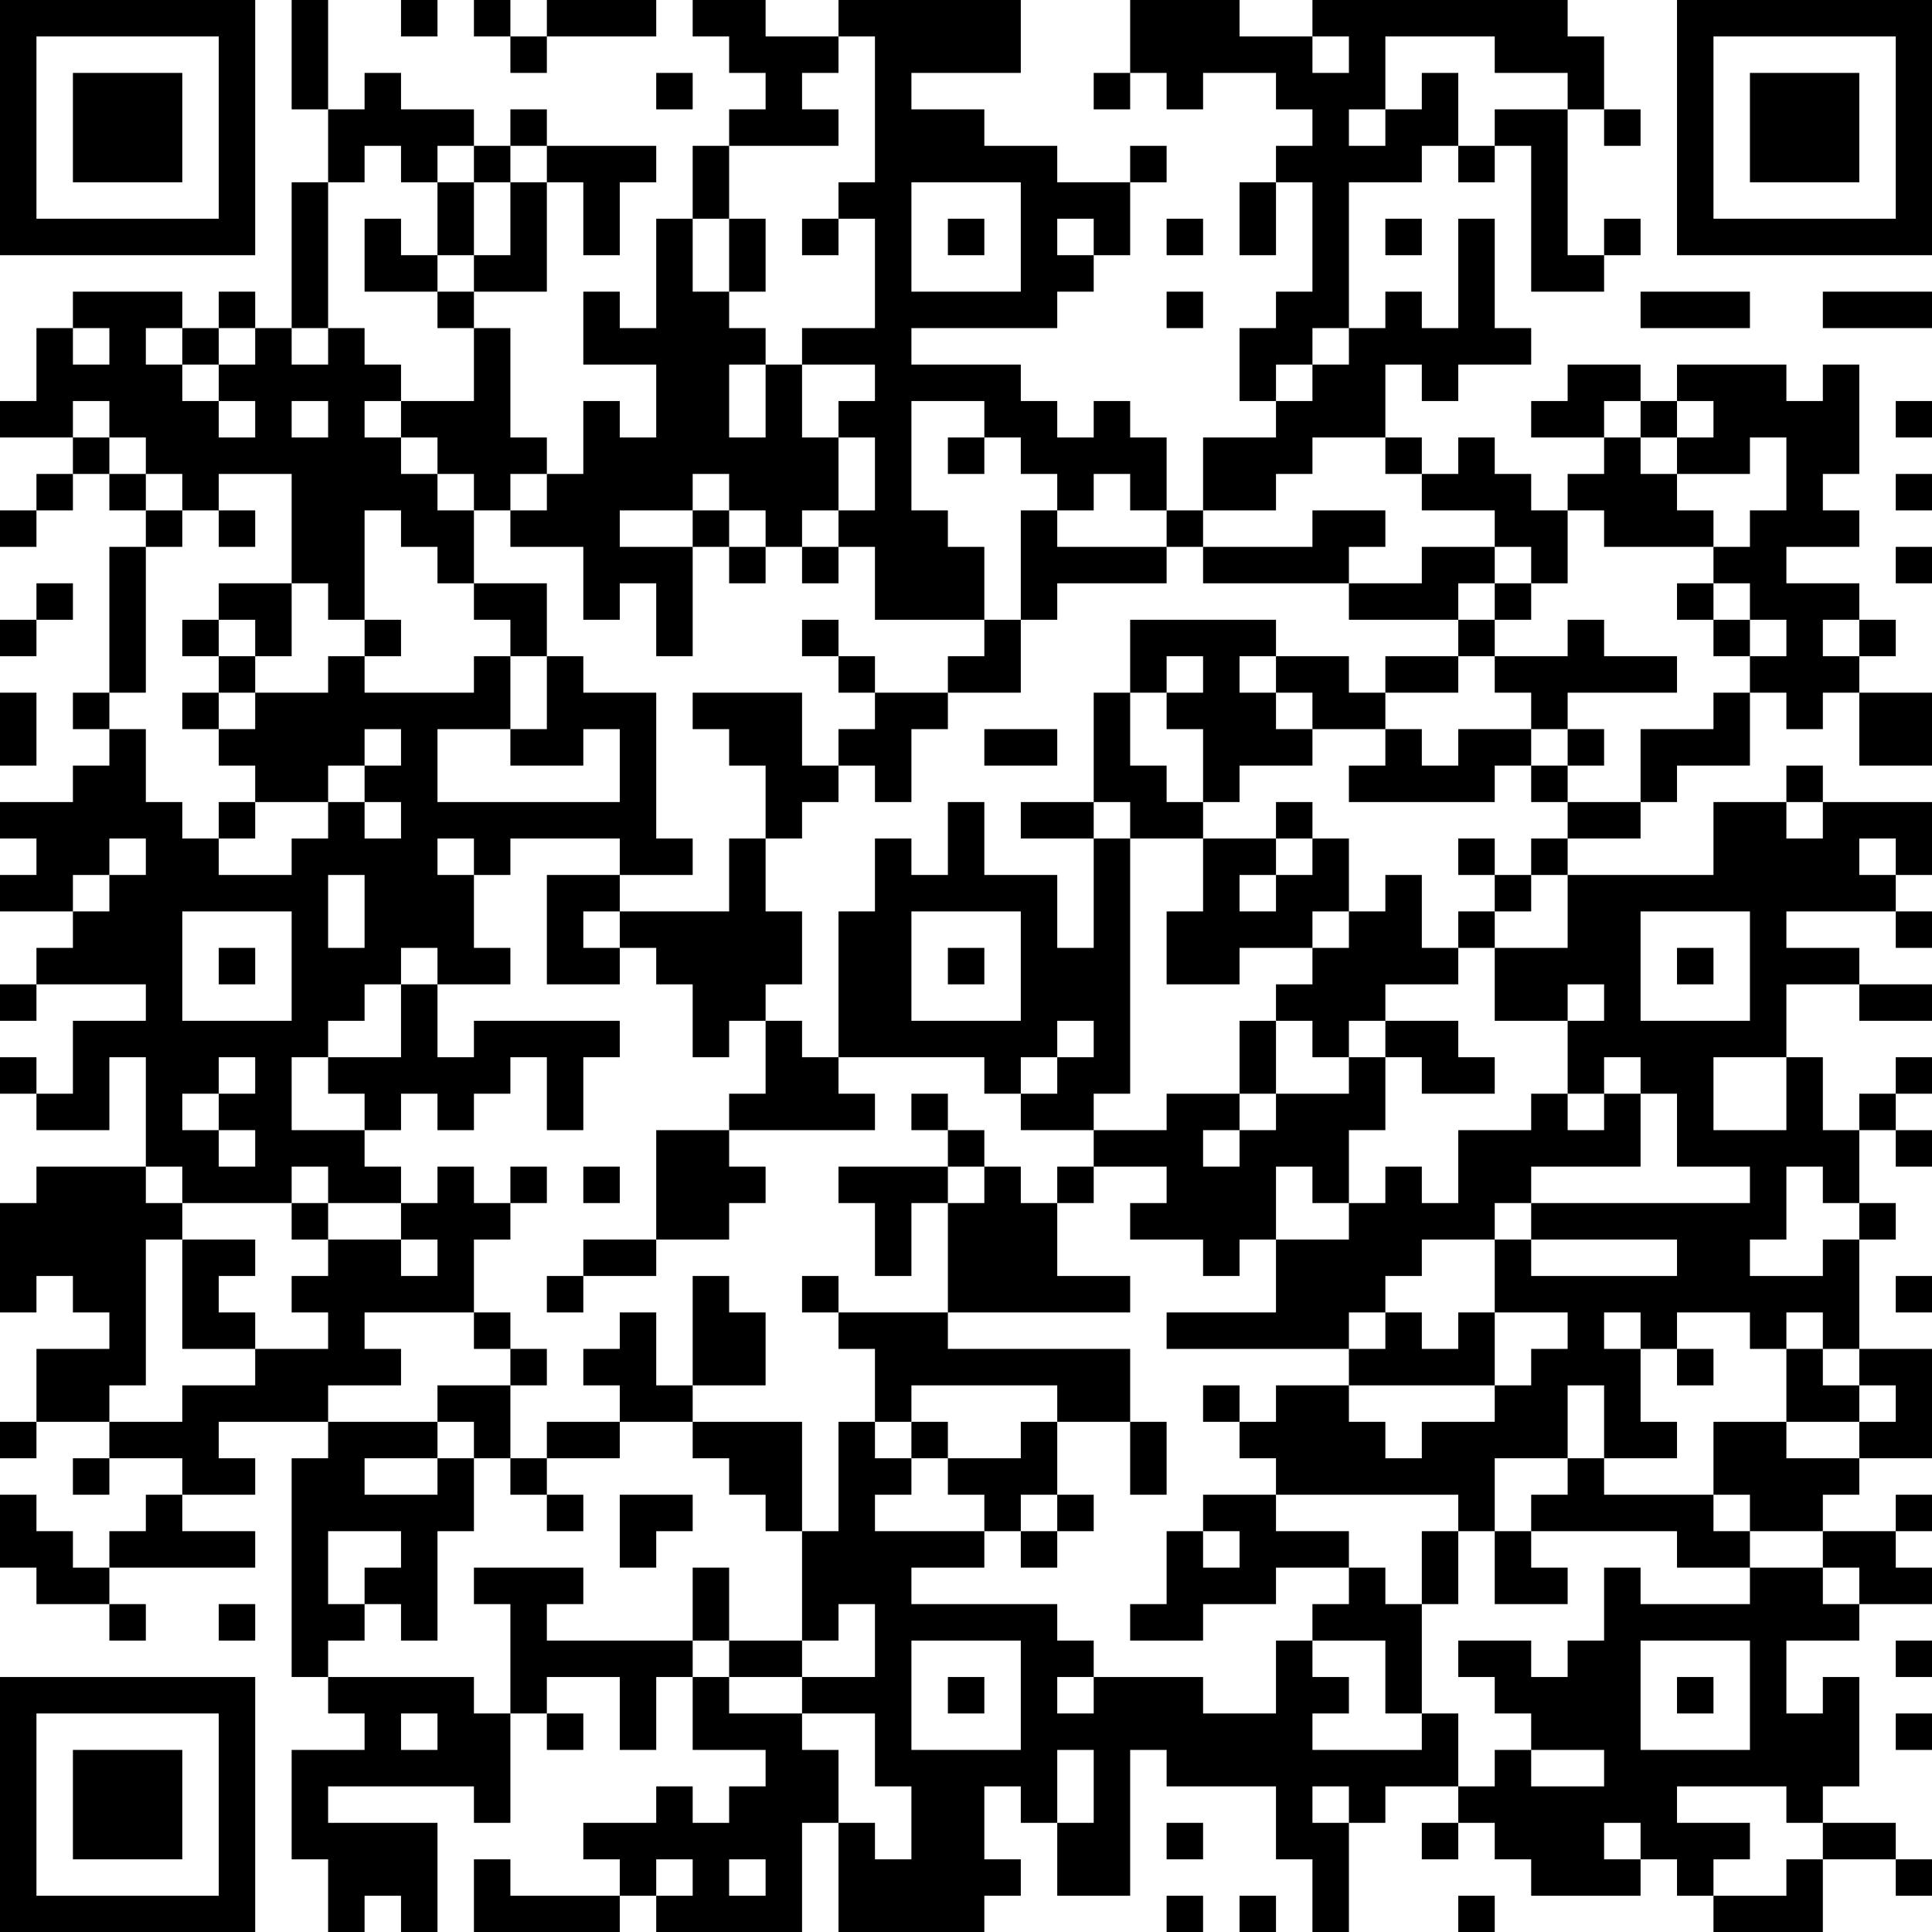 <?xml version="1.0" encoding="UTF-8"?>
<svg xmlns="http://www.w3.org/2000/svg" version="1.1" width="100" height="100" viewBox="0 0 100 100"><rect x="0" y="0" width="100" height="100" fill="#ffffff"/><g transform="scale(1.887)"><g transform="translate(0,0)"><path fill-rule="evenodd" d="M8 0L8 3L9 3L9 5L8 5L8 9L7 9L7 8L6 8L6 9L5 9L5 8L2 8L2 9L1 9L1 11L0 11L0 12L2 12L2 13L1 13L1 14L0 14L0 15L1 15L1 14L2 14L2 13L3 13L3 14L4 14L4 15L3 15L3 19L2 19L2 20L3 20L3 21L2 21L2 22L0 22L0 23L1 23L1 24L0 24L0 25L2 25L2 26L1 26L1 27L0 27L0 28L1 28L1 27L4 27L4 28L2 28L2 30L1 30L1 29L0 29L0 30L1 30L1 31L3 31L3 29L4 29L4 32L1 32L1 33L0 33L0 36L1 36L1 35L2 35L2 36L3 36L3 37L1 37L1 39L0 39L0 40L1 40L1 39L3 39L3 40L2 40L2 41L3 41L3 40L5 40L5 41L4 41L4 42L3 42L3 43L2 43L2 42L1 42L1 41L0 41L0 43L1 43L1 44L3 44L3 45L4 45L4 44L3 44L3 43L7 43L7 42L5 42L5 41L7 41L7 40L6 40L6 39L9 39L9 40L8 40L8 46L9 46L9 47L10 47L10 48L8 48L8 51L9 51L9 53L10 53L10 52L11 52L11 53L12 53L12 50L9 50L9 49L13 49L13 50L14 50L14 47L15 47L15 48L16 48L16 47L15 47L15 46L17 46L17 48L18 48L18 46L19 46L19 48L21 48L21 49L20 49L20 50L19 50L19 49L18 49L18 50L16 50L16 51L17 51L17 52L14 52L14 51L13 51L13 53L17 53L17 52L18 52L18 53L22 53L22 50L23 50L23 53L27 53L27 52L28 52L28 51L27 51L27 49L28 49L28 50L29 50L29 52L31 52L31 48L32 48L32 49L35 49L35 51L36 51L36 53L37 53L37 50L38 50L38 49L40 49L40 50L39 50L39 51L40 51L40 50L41 50L41 51L42 51L42 52L45 52L45 51L46 51L46 52L47 52L47 53L50 53L50 51L52 51L52 52L53 52L53 51L52 51L52 50L50 50L50 49L51 49L51 46L50 46L50 47L49 47L49 45L51 45L51 44L53 44L53 43L52 43L52 42L53 42L53 41L52 41L52 42L50 42L50 41L51 41L51 40L53 40L53 37L51 37L51 34L52 34L52 33L51 33L51 31L52 31L52 32L53 32L53 31L52 31L52 30L53 30L53 29L52 29L52 30L51 30L51 31L50 31L50 29L49 29L49 27L51 27L51 28L53 28L53 27L51 27L51 26L49 26L49 25L52 25L52 26L53 26L53 25L52 25L52 24L53 24L53 22L50 22L50 21L49 21L49 22L47 22L47 24L43 24L43 23L45 23L45 22L46 22L46 21L48 21L48 19L49 19L49 20L50 20L50 19L51 19L51 21L53 21L53 19L51 19L51 18L52 18L52 17L51 17L51 16L49 16L49 15L51 15L51 14L50 14L50 13L51 13L51 10L50 10L50 11L49 11L49 10L46 10L46 11L45 11L45 10L43 10L43 11L42 11L42 12L44 12L44 13L43 13L43 14L42 14L42 13L41 13L41 12L40 12L40 13L39 13L39 12L38 12L38 10L39 10L39 11L40 11L40 10L42 10L42 9L41 9L41 6L40 6L40 9L39 9L39 8L38 8L38 9L37 9L37 5L39 5L39 4L40 4L40 5L41 5L41 4L42 4L42 8L44 8L44 7L45 7L45 6L44 6L44 7L43 7L43 3L44 3L44 4L45 4L45 3L44 3L44 1L43 1L43 0L36 0L36 1L34 1L34 0L31 0L31 2L30 2L30 3L31 3L31 2L32 2L32 3L33 3L33 2L35 2L35 3L36 3L36 4L35 4L35 5L34 5L34 7L35 7L35 5L36 5L36 8L35 8L35 9L34 9L34 11L35 11L35 12L33 12L33 14L32 14L32 12L31 12L31 11L30 11L30 12L29 12L29 11L28 11L28 10L25 10L25 9L29 9L29 8L30 8L30 7L31 7L31 5L32 5L32 4L31 4L31 5L29 5L29 4L27 4L27 3L25 3L25 2L28 2L28 0L23 0L23 1L21 1L21 0L19 0L19 1L20 1L20 2L21 2L21 3L20 3L20 4L19 4L19 6L18 6L18 9L17 9L17 8L16 8L16 10L18 10L18 12L17 12L17 11L16 11L16 13L15 13L15 12L14 12L14 9L13 9L13 8L15 8L15 5L16 5L16 7L17 7L17 5L18 5L18 4L15 4L15 3L14 3L14 4L13 4L13 3L11 3L11 2L10 2L10 3L9 3L9 0ZM11 0L11 1L12 1L12 0ZM13 0L13 1L14 1L14 2L15 2L15 1L18 1L18 0L15 0L15 1L14 1L14 0ZM23 1L23 2L22 2L22 3L23 3L23 4L20 4L20 6L19 6L19 8L20 8L20 9L21 9L21 10L20 10L20 12L21 12L21 10L22 10L22 12L23 12L23 14L22 14L22 15L21 15L21 14L20 14L20 13L19 13L19 14L17 14L17 15L19 15L19 18L18 18L18 16L17 16L17 17L16 17L16 15L14 15L14 14L15 14L15 13L14 13L14 14L13 14L13 13L12 13L12 12L11 12L11 11L13 11L13 9L12 9L12 8L13 8L13 7L14 7L14 5L15 5L15 4L14 4L14 5L13 5L13 4L12 4L12 5L11 5L11 4L10 4L10 5L9 5L9 9L8 9L8 10L9 10L9 9L10 9L10 10L11 10L11 11L10 11L10 12L11 12L11 13L12 13L12 14L13 14L13 16L12 16L12 15L11 15L11 14L10 14L10 17L9 17L9 16L8 16L8 13L6 13L6 14L5 14L5 13L4 13L4 12L3 12L3 11L2 11L2 12L3 12L3 13L4 13L4 14L5 14L5 15L4 15L4 19L3 19L3 20L4 20L4 22L5 22L5 23L6 23L6 24L8 24L8 23L9 23L9 22L10 22L10 23L11 23L11 22L10 22L10 21L11 21L11 20L10 20L10 21L9 21L9 22L7 22L7 21L6 21L6 20L7 20L7 19L9 19L9 18L10 18L10 19L13 19L13 18L14 18L14 20L12 20L12 22L17 22L17 20L16 20L16 21L14 21L14 20L15 20L15 18L16 18L16 19L18 19L18 23L19 23L19 24L17 24L17 23L14 23L14 24L13 24L13 23L12 23L12 24L13 24L13 26L14 26L14 27L12 27L12 26L11 26L11 27L10 27L10 28L9 28L9 29L8 29L8 31L10 31L10 32L11 32L11 33L9 33L9 32L8 32L8 33L5 33L5 32L4 32L4 33L5 33L5 34L4 34L4 38L3 38L3 39L5 39L5 38L7 38L7 37L9 37L9 36L8 36L8 35L9 35L9 34L11 34L11 35L12 35L12 34L11 34L11 33L12 33L12 32L13 32L13 33L14 33L14 34L13 34L13 36L10 36L10 37L11 37L11 38L9 38L9 39L12 39L12 40L10 40L10 41L12 41L12 40L13 40L13 42L12 42L12 45L11 45L11 44L10 44L10 43L11 43L11 42L9 42L9 44L10 44L10 45L9 45L9 46L13 46L13 47L14 47L14 44L13 44L13 43L16 43L16 44L15 44L15 45L19 45L19 46L20 46L20 47L22 47L22 48L23 48L23 50L24 50L24 51L25 51L25 49L24 49L24 47L22 47L22 46L24 46L24 44L23 44L23 45L22 45L22 42L23 42L23 39L24 39L24 40L25 40L25 41L24 41L24 42L27 42L27 43L25 43L25 44L29 44L29 45L30 45L30 46L29 46L29 47L30 47L30 46L33 46L33 47L35 47L35 45L36 45L36 46L37 46L37 47L36 47L36 48L39 48L39 47L40 47L40 49L41 49L41 48L42 48L42 49L44 49L44 48L42 48L42 47L41 47L41 46L40 46L40 45L42 45L42 46L43 46L43 45L44 45L44 43L45 43L45 44L48 44L48 43L50 43L50 44L51 44L51 43L50 43L50 42L48 42L48 41L47 41L47 39L49 39L49 40L51 40L51 39L52 39L52 38L51 38L51 37L50 37L50 36L49 36L49 37L48 37L48 36L46 36L46 37L45 37L45 36L44 36L44 37L45 37L45 39L46 39L46 40L44 40L44 38L43 38L43 40L41 40L41 42L40 42L40 41L35 41L35 40L34 40L34 39L35 39L35 38L37 38L37 39L38 39L38 40L39 40L39 39L41 39L41 38L42 38L42 37L43 37L43 36L41 36L41 34L42 34L42 35L46 35L46 34L42 34L42 33L48 33L48 32L46 32L46 30L45 30L45 29L44 29L44 30L43 30L43 28L44 28L44 27L43 27L43 28L41 28L41 26L43 26L43 24L42 24L42 23L43 23L43 22L45 22L45 20L47 20L47 19L48 19L48 18L49 18L49 17L48 17L48 16L47 16L47 15L48 15L48 14L49 14L49 12L48 12L48 13L46 13L46 12L47 12L47 11L46 11L46 12L45 12L45 11L44 11L44 12L45 12L45 13L46 13L46 14L47 14L47 15L44 15L44 14L43 14L43 16L42 16L42 15L41 15L41 14L39 14L39 13L38 13L38 12L36 12L36 13L35 13L35 14L33 14L33 15L32 15L32 14L31 14L31 13L30 13L30 14L29 14L29 13L28 13L28 12L27 12L27 11L25 11L25 14L26 14L26 15L27 15L27 17L24 17L24 15L23 15L23 14L24 14L24 12L23 12L23 11L24 11L24 10L22 10L22 9L24 9L24 6L23 6L23 5L24 5L24 1ZM36 1L36 2L37 2L37 1ZM38 1L38 3L37 3L37 4L38 4L38 3L39 3L39 2L40 2L40 4L41 4L41 3L43 3L43 2L41 2L41 1ZM18 2L18 3L19 3L19 2ZM12 5L12 7L11 7L11 6L10 6L10 8L12 8L12 7L13 7L13 5ZM25 5L25 8L28 8L28 5ZM20 6L20 8L21 8L21 6ZM22 6L22 7L23 7L23 6ZM26 6L26 7L27 7L27 6ZM29 6L29 7L30 7L30 6ZM32 6L32 7L33 7L33 6ZM38 6L38 7L39 7L39 6ZM32 8L32 9L33 9L33 8ZM45 8L45 9L48 9L48 8ZM50 8L50 9L53 9L53 8ZM2 9L2 10L3 10L3 9ZM4 9L4 10L5 10L5 11L6 11L6 12L7 12L7 11L6 11L6 10L7 10L7 9L6 9L6 10L5 10L5 9ZM36 9L36 10L35 10L35 11L36 11L36 10L37 10L37 9ZM8 11L8 12L9 12L9 11ZM52 11L52 12L53 12L53 11ZM26 12L26 13L27 13L27 12ZM52 13L52 14L53 14L53 13ZM6 14L6 15L7 15L7 14ZM19 14L19 15L20 15L20 16L21 16L21 15L20 15L20 14ZM28 14L28 17L27 17L27 18L26 18L26 19L24 19L24 18L23 18L23 17L22 17L22 18L23 18L23 19L24 19L24 20L23 20L23 21L22 21L22 19L19 19L19 20L20 20L20 21L21 21L21 23L20 23L20 25L17 25L17 24L15 24L15 27L17 27L17 26L18 26L18 27L19 27L19 29L20 29L20 28L21 28L21 30L20 30L20 31L18 31L18 34L16 34L16 35L15 35L15 36L16 36L16 35L18 35L18 34L20 34L20 33L21 33L21 32L20 32L20 31L24 31L24 30L23 30L23 29L27 29L27 30L28 30L28 31L30 31L30 32L29 32L29 33L28 33L28 32L27 32L27 31L26 31L26 30L25 30L25 31L26 31L26 32L23 32L23 33L24 33L24 35L25 35L25 33L26 33L26 36L23 36L23 35L22 35L22 36L23 36L23 37L24 37L24 39L25 39L25 40L26 40L26 41L27 41L27 42L28 42L28 43L29 43L29 42L30 42L30 41L29 41L29 39L31 39L31 41L32 41L32 39L31 39L31 37L26 37L26 36L31 36L31 35L29 35L29 33L30 33L30 32L32 32L32 33L31 33L31 34L33 34L33 35L34 35L34 34L35 34L35 36L32 36L32 37L37 37L37 38L41 38L41 36L40 36L40 37L39 37L39 36L38 36L38 35L39 35L39 34L41 34L41 33L42 33L42 32L45 32L45 30L44 30L44 31L43 31L43 30L42 30L42 31L40 31L40 33L39 33L39 32L38 32L38 33L37 33L37 31L38 31L38 29L39 29L39 30L41 30L41 29L40 29L40 28L38 28L38 27L40 27L40 26L41 26L41 25L42 25L42 24L41 24L41 23L40 23L40 24L41 24L41 25L40 25L40 26L39 26L39 24L38 24L38 25L37 25L37 23L36 23L36 22L35 22L35 23L33 23L33 22L34 22L34 21L36 21L36 20L38 20L38 21L37 21L37 22L41 22L41 21L42 21L42 22L43 22L43 21L44 21L44 20L43 20L43 19L46 19L46 18L44 18L44 17L43 17L43 18L41 18L41 17L42 17L42 16L41 16L41 15L39 15L39 16L37 16L37 15L38 15L38 14L36 14L36 15L33 15L33 16L37 16L37 17L40 17L40 18L38 18L38 19L37 19L37 18L35 18L35 17L31 17L31 19L30 19L30 22L28 22L28 23L30 23L30 26L29 26L29 24L27 24L27 22L26 22L26 24L25 24L25 23L24 23L24 25L23 25L23 29L22 29L22 28L21 28L21 27L22 27L22 25L21 25L21 23L22 23L22 22L23 22L23 21L24 21L24 22L25 22L25 20L26 20L26 19L28 19L28 17L29 17L29 16L32 16L32 15L29 15L29 14ZM22 15L22 16L23 16L23 15ZM52 15L52 16L53 16L53 15ZM1 16L1 17L0 17L0 18L1 18L1 17L2 17L2 16ZM6 16L6 17L5 17L5 18L6 18L6 19L5 19L5 20L6 20L6 19L7 19L7 18L8 18L8 16ZM13 16L13 17L14 17L14 18L15 18L15 16ZM40 16L40 17L41 17L41 16ZM46 16L46 17L47 17L47 18L48 18L48 17L47 17L47 16ZM6 17L6 18L7 18L7 17ZM10 17L10 18L11 18L11 17ZM50 17L50 18L51 18L51 17ZM32 18L32 19L31 19L31 21L32 21L32 22L33 22L33 20L32 20L32 19L33 19L33 18ZM34 18L34 19L35 19L35 20L36 20L36 19L35 19L35 18ZM40 18L40 19L38 19L38 20L39 20L39 21L40 21L40 20L42 20L42 21L43 21L43 20L42 20L42 19L41 19L41 18ZM0 19L0 21L1 21L1 19ZM27 20L27 21L29 21L29 20ZM6 22L6 23L7 23L7 22ZM30 22L30 23L31 23L31 30L30 30L30 31L32 31L32 30L34 30L34 31L33 31L33 32L34 32L34 31L35 31L35 30L37 30L37 29L38 29L38 28L37 28L37 29L36 29L36 28L35 28L35 27L36 27L36 26L37 26L37 25L36 25L36 26L34 26L34 27L32 27L32 25L33 25L33 23L31 23L31 22ZM49 22L49 23L50 23L50 22ZM3 23L3 24L2 24L2 25L3 25L3 24L4 24L4 23ZM35 23L35 24L34 24L34 25L35 25L35 24L36 24L36 23ZM51 23L51 24L52 24L52 23ZM9 24L9 26L10 26L10 24ZM5 25L5 28L8 28L8 25ZM16 25L16 26L17 26L17 25ZM25 25L25 28L28 28L28 25ZM45 25L45 28L48 28L48 25ZM6 26L6 27L7 27L7 26ZM26 26L26 27L27 27L27 26ZM46 26L46 27L47 27L47 26ZM11 27L11 29L9 29L9 30L10 30L10 31L11 31L11 30L12 30L12 31L13 31L13 30L14 30L14 29L15 29L15 31L16 31L16 29L17 29L17 28L13 28L13 29L12 29L12 27ZM29 28L29 29L28 29L28 30L29 30L29 29L30 29L30 28ZM34 28L34 30L35 30L35 28ZM6 29L6 30L5 30L5 31L6 31L6 32L7 32L7 31L6 31L6 30L7 30L7 29ZM47 29L47 31L49 31L49 29ZM14 32L14 33L15 33L15 32ZM16 32L16 33L17 33L17 32ZM26 32L26 33L27 33L27 32ZM35 32L35 34L37 34L37 33L36 33L36 32ZM49 32L49 34L48 34L48 35L50 35L50 34L51 34L51 33L50 33L50 32ZM8 33L8 34L9 34L9 33ZM5 34L5 37L7 37L7 36L6 36L6 35L7 35L7 34ZM19 35L19 38L18 38L18 36L17 36L17 37L16 37L16 38L17 38L17 39L15 39L15 40L14 40L14 38L15 38L15 37L14 37L14 36L13 36L13 37L14 37L14 38L12 38L12 39L13 39L13 40L14 40L14 41L15 41L15 42L16 42L16 41L15 41L15 40L17 40L17 39L19 39L19 40L20 40L20 41L21 41L21 42L22 42L22 39L19 39L19 38L21 38L21 36L20 36L20 35ZM52 35L52 36L53 36L53 35ZM37 36L37 37L38 37L38 36ZM46 37L46 38L47 38L47 37ZM49 37L49 39L51 39L51 38L50 38L50 37ZM25 38L25 39L26 39L26 40L28 40L28 39L29 39L29 38ZM33 38L33 39L34 39L34 38ZM43 40L43 41L42 41L42 42L41 42L41 44L43 44L43 43L42 43L42 42L46 42L46 43L48 43L48 42L47 42L47 41L44 41L44 40ZM17 41L17 43L18 43L18 42L19 42L19 41ZM28 41L28 42L29 42L29 41ZM33 41L33 42L32 42L32 44L31 44L31 45L33 45L33 44L35 44L35 43L37 43L37 44L36 44L36 45L38 45L38 47L39 47L39 44L40 44L40 42L39 42L39 44L38 44L38 43L37 43L37 42L35 42L35 41ZM33 42L33 43L34 43L34 42ZM19 43L19 45L20 45L20 46L22 46L22 45L20 45L20 43ZM6 44L6 45L7 45L7 44ZM25 45L25 48L28 48L28 45ZM45 45L45 48L48 48L48 45ZM52 45L52 46L53 46L53 45ZM26 46L26 47L27 47L27 46ZM46 46L46 47L47 47L47 46ZM11 47L11 48L12 48L12 47ZM52 47L52 48L53 48L53 47ZM29 48L29 50L30 50L30 48ZM36 49L36 50L37 50L37 49ZM46 49L46 50L48 50L48 51L47 51L47 52L49 52L49 51L50 51L50 50L49 50L49 49ZM32 50L32 51L33 51L33 50ZM44 50L44 51L45 51L45 50ZM18 51L18 52L19 52L19 51ZM20 51L20 52L21 52L21 51ZM32 52L32 53L33 53L33 52ZM34 52L34 53L35 53L35 52ZM40 52L40 53L41 53L41 52ZM0 0L0 7L7 7L7 0ZM1 1L1 6L6 6L6 1ZM2 2L2 5L5 5L5 2ZM46 0L46 7L53 7L53 0ZM47 1L47 6L52 6L52 1ZM48 2L48 5L51 5L51 2ZM0 46L0 53L7 53L7 46ZM1 47L1 52L6 52L6 47ZM2 48L2 51L5 51L5 48Z" fill="#000000"/></g></g></svg>
